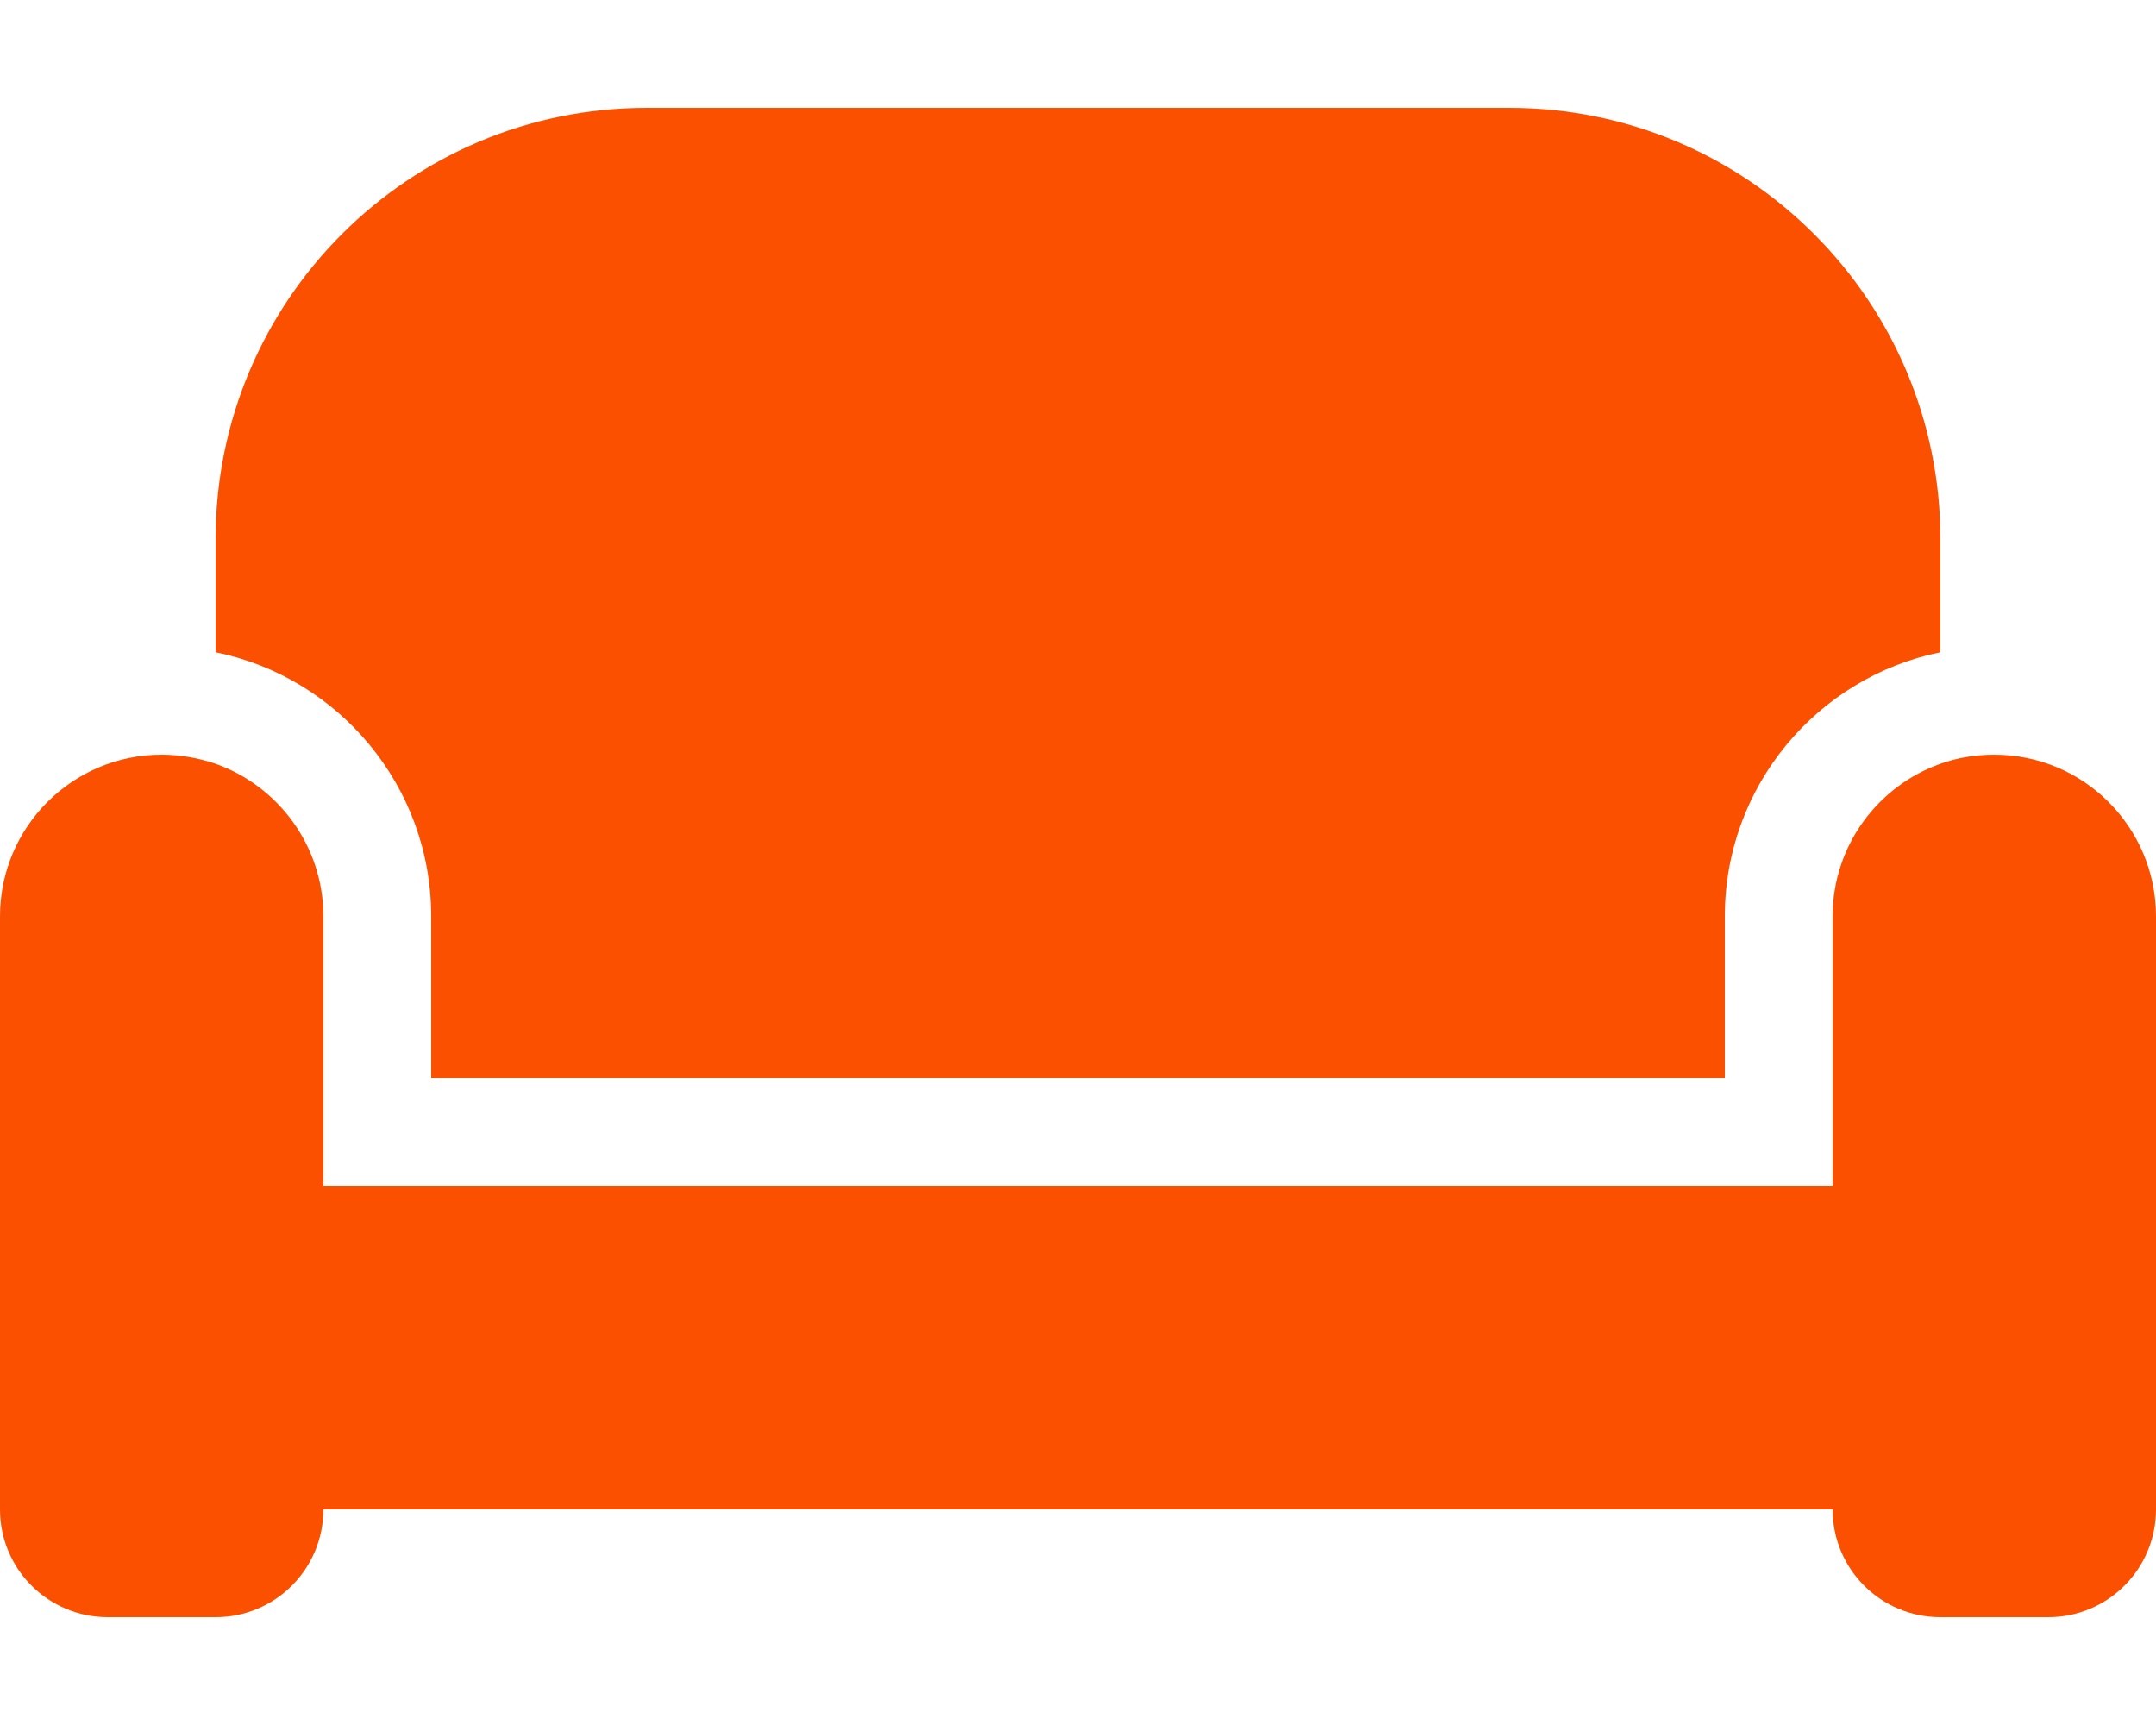 <?xml version="1.0" encoding="utf-8"?>
<!-- Generator: Adobe Illustrator 26.2.1, SVG Export Plug-In . SVG Version: 6.00 Build 0)  -->
<svg version="1.1" id="Capa_1" xmlns="http://www.w3.org/2000/svg" xmlns:xlink="http://www.w3.org/1999/xlink" x="0px" y="0px"
	 viewBox="0 0 640 512" style="enable-background:new 0 0 640 512;" xml:space="preserve">
<style type="text/css">
	.st0{fill:#FA5000;}
</style>
<path class="st0" d="M64,160c0-70.7,57.3-128,128-128h256c70.7,0,128,57.3,128,128v33.6c-36.5,7.4-64,39.7-64,78.4v48H128v-48
	c0-38.7-27.5-71-64-78.4V160z M544,272c0-20.9,13.4-38.7,32-45.3c5-1.8,10.4-2.7,16-2.7c26.5,0,48,21.5,48,48v176
	c0,17.7-14.3,32-32,32h-32c-17.7,0-32-14.3-32-32H96c0,17.7-14.3,32-32,32H32c-17.7,0-32-14.3-32-32V272c0-26.5,21.5-48,48-48
	c5.6,0,11,1,16,2.7c18.6,6.6,32,24.4,32,45.3v48v32h32h384h32v-32V272z"/>
</svg>
